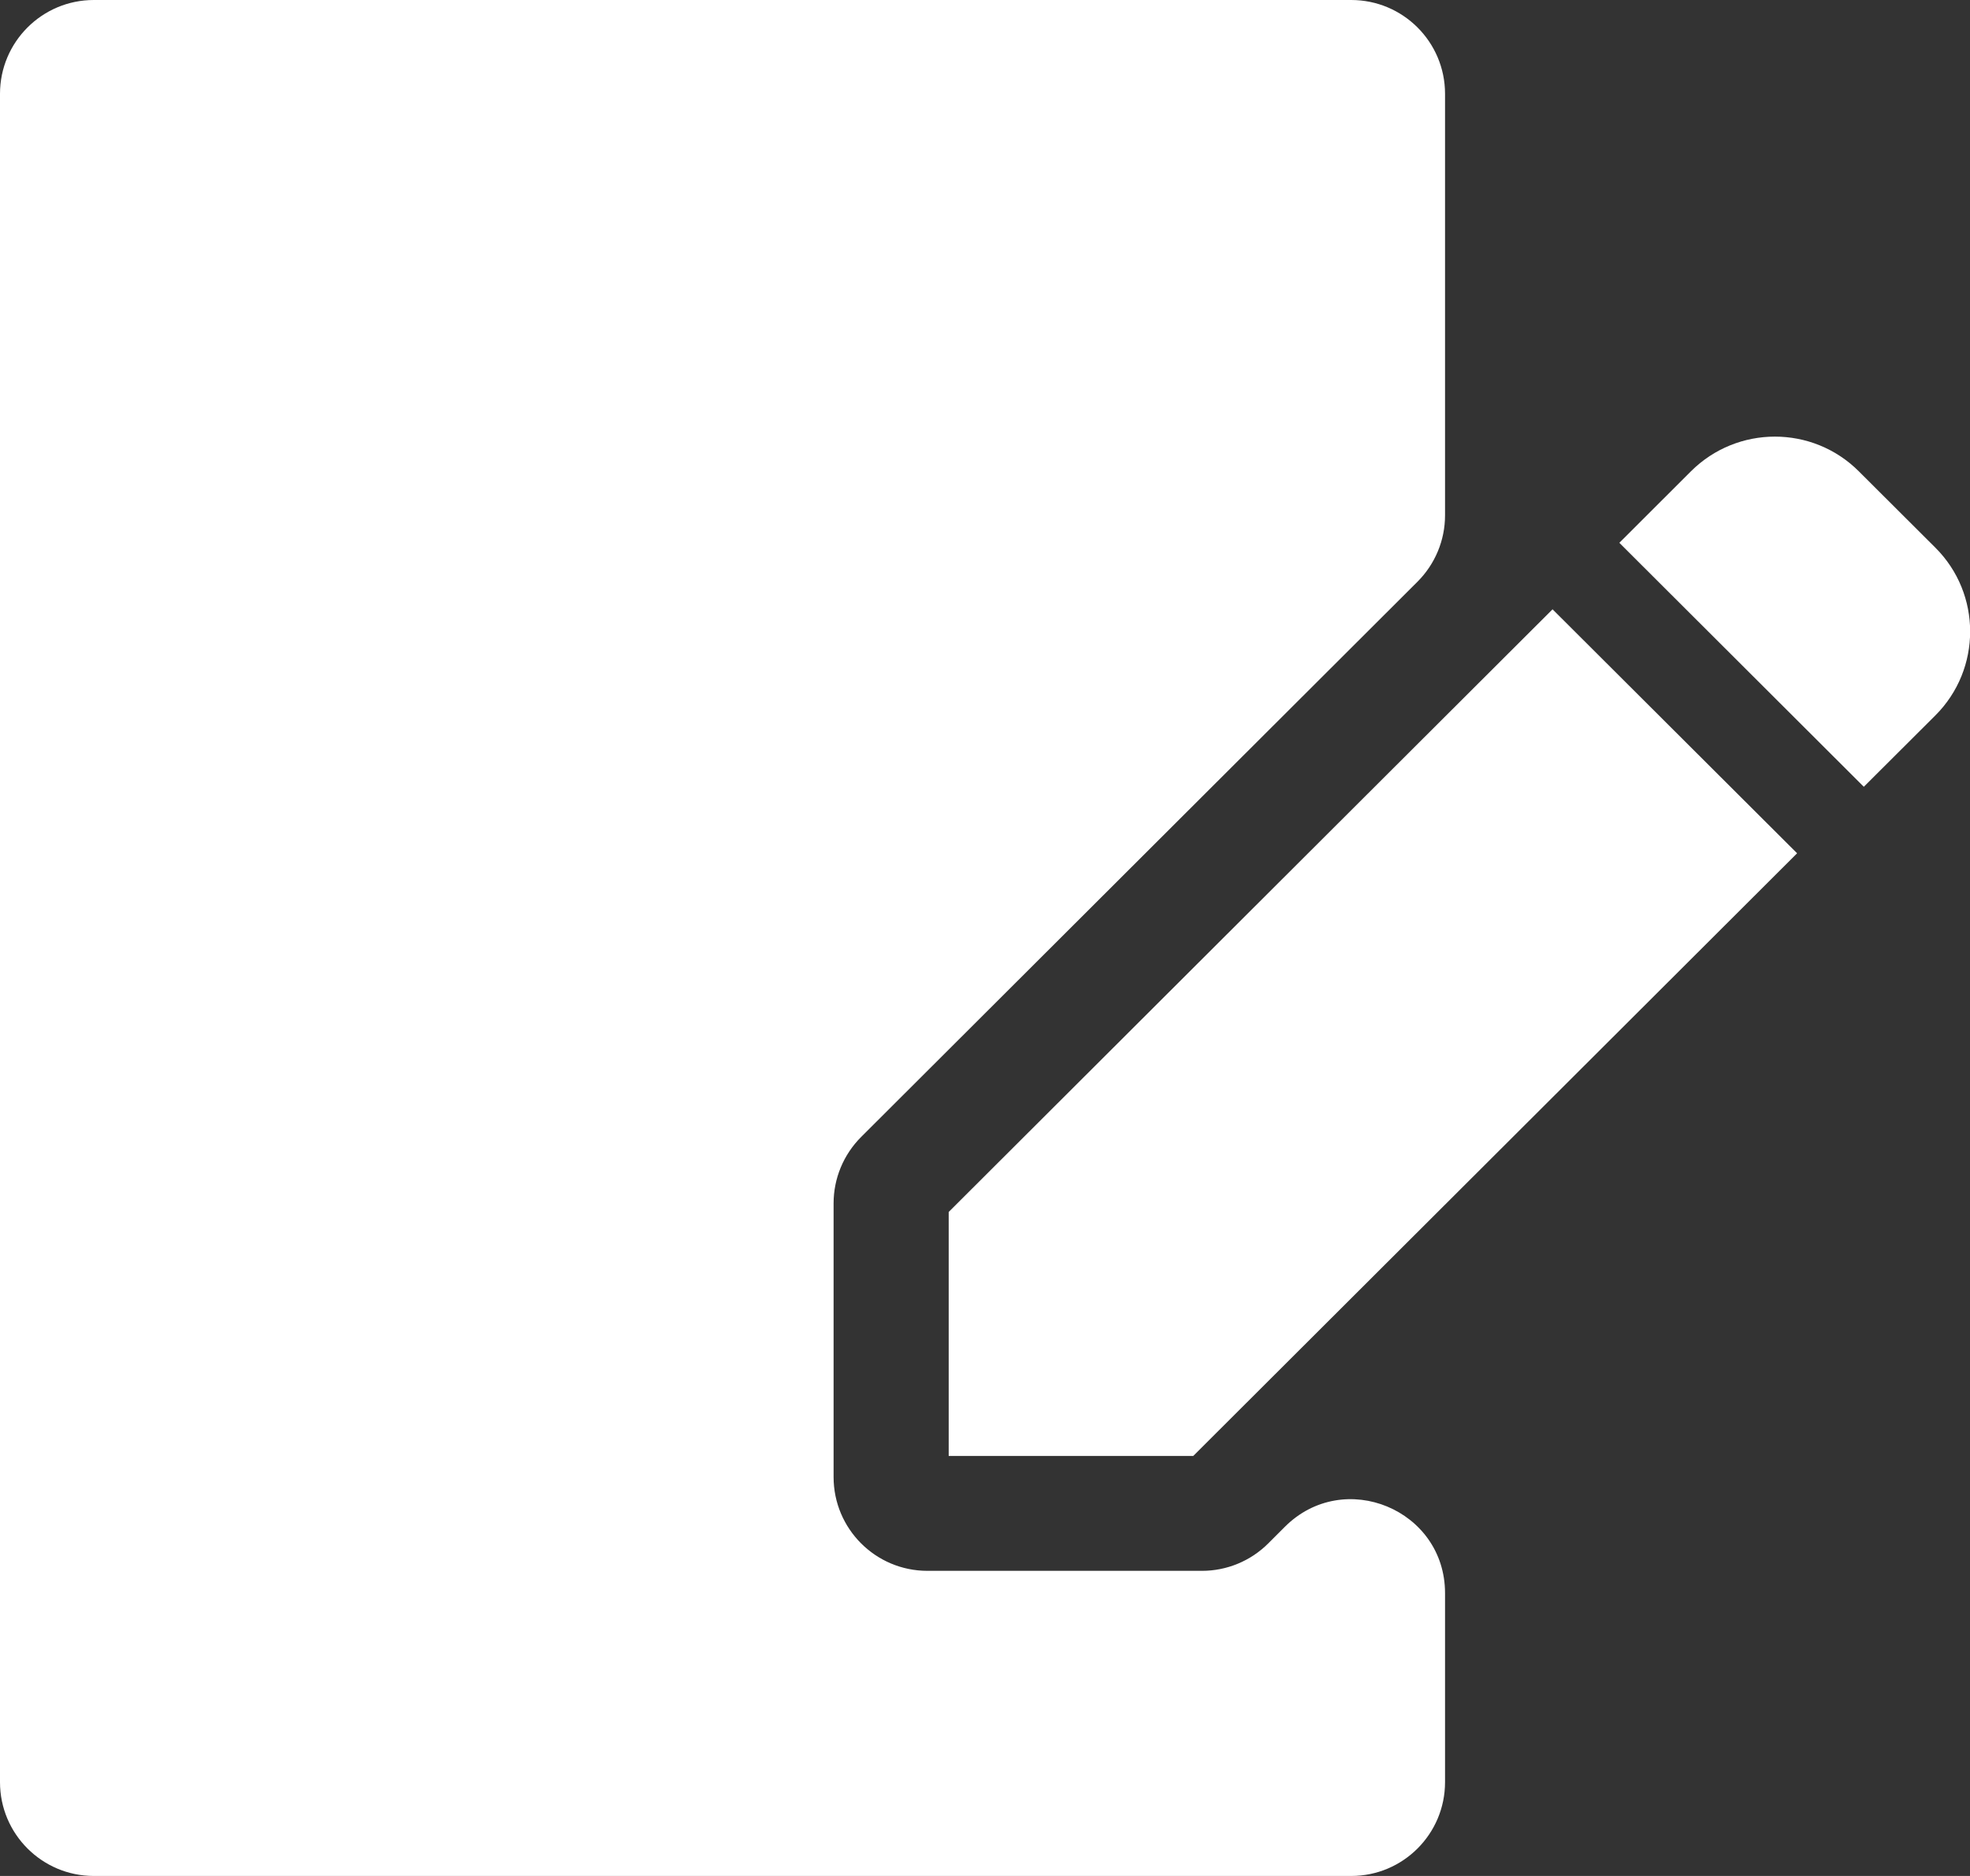 <?xml version="1.0" encoding="UTF-8"?>
<!-- Generator: Adobe Illustrator 23.1.0, SVG Export Plug-In . SVG Version: 6.00 Build 0)  -->
<svg width="21" height="20" viewBox="0 0 21 20" fill="none" xmlns="http://www.w3.org/2000/svg">
<rect x="0" y="0" width="21" height="20" fill="#333333" stroke="none"/>
<path d="M9.886 16.747C9.334 16.747 8.886 16.299 8.886 15.747V12.829C8.886 12.563 8.992 12.309 9.18 12.121L15.11 6.202C15.298 6.014 15.404 5.76 15.404 5.494V1C15.404 0.448 14.956 0 14.404 0H1C0.448 0 0 0.448 0 1V19C0 19.552 0.448 20 1 20H14.404C14.956 20 15.404 19.552 15.404 19V16.985C15.404 16.095 14.328 15.648 13.697 16.277L13.52 16.454C13.332 16.642 13.078 16.747 12.813 16.747H9.886Z" fill="white"/>
<path d="M20.631 5.839L19.815 5.025C19.321 4.531 18.519 4.532 18.025 5.025L17.262 5.787L19.868 8.388L20.631 7.627C21.125 7.133 21.125 6.332 20.631 5.839Z" fill="white"/>
<path d="M10.113 12.921V15.522H12.72L19.157 9.097L16.55 6.496L10.113 12.921Z" fill="white"/>
</svg>
